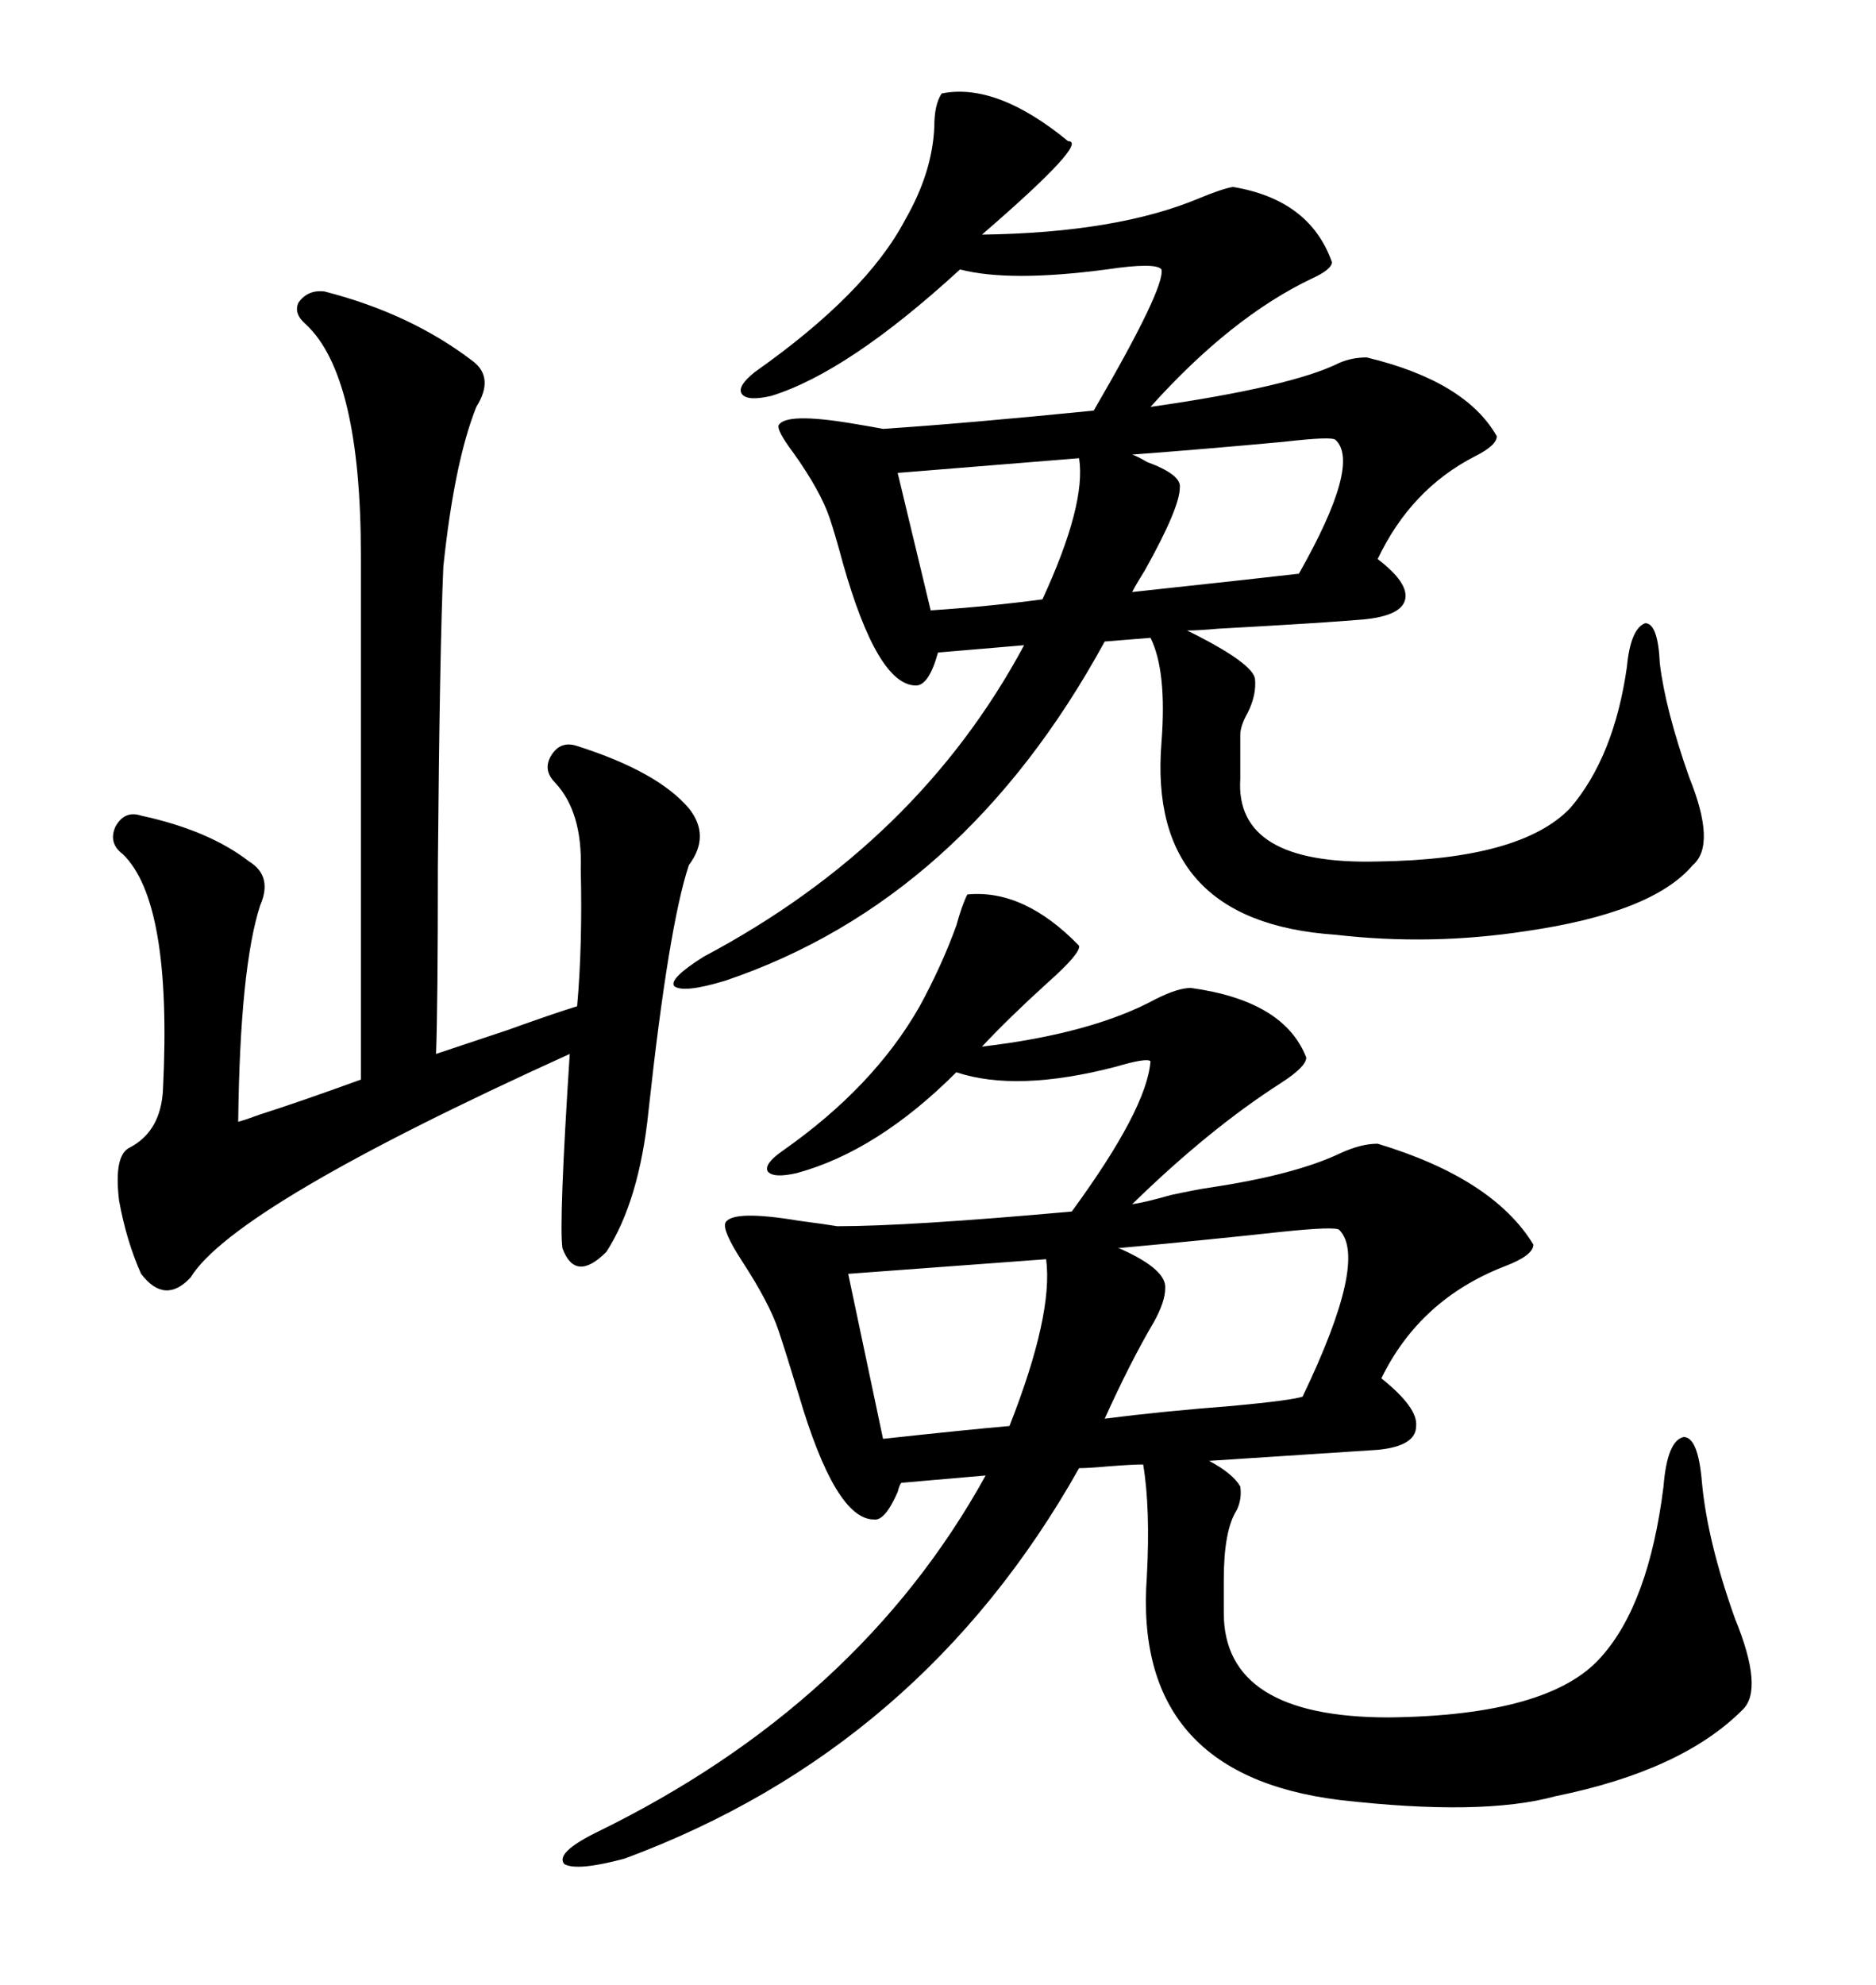 <svg xmlns="http://www.w3.org/2000/svg" xmlns:xlink="http://www.w3.org/1999/xlink" width="300" height="317.285"><path d="M116.02 195.41L116.02 195.41Q117.19 193.36 127.73 195.12L127.73 195.12Q132.13 195.70 133.89 196.00L133.89 196.00Q145.31 196.00 171.39 193.65L171.39 193.65Q183.40 177.25 183.98 169.63L183.98 169.63Q183.40 169.04 178.42 170.51L178.42 170.51Q162.60 174.61 152.93 171.39L152.93 171.39Q140.33 183.98 127.44 187.50L127.44 187.50Q123.63 188.38 122.75 187.21L122.75 187.21Q122.17 186.04 125.10 183.98L125.10 183.98Q139.75 173.73 147.07 160.84L147.07 160.84Q150.59 154.39 152.93 147.95L152.93 147.95Q153.81 144.73 154.69 142.97L154.69 142.97Q163.77 142.09 172.56 151.17L172.56 151.17Q172.85 152.34 167.58 157.03L167.58 157.03Q161.43 162.60 157.03 167.29L157.03 167.29Q174.61 165.23 184.86 159.67L184.86 159.67Q188.38 157.91 190.43 157.91L190.43 157.91Q205.37 159.96 208.89 169.04L208.89 169.04Q208.89 170.51 204.79 173.14L204.79 173.14Q193.36 180.47 181.05 192.48L181.05 192.48Q183.11 192.19 187.21 191.02L187.21 191.02Q191.31 190.14 193.36 189.84L193.36 189.84Q207.13 187.79 214.45 184.28L214.45 184.28Q217.68 182.81 220.31 182.81L220.31 182.81Q238.77 188.38 245.21 198.93L245.21 198.93Q245.21 200.68 240.53 202.44L240.53 202.44Q227.05 207.71 220.90 220.31L220.90 220.31Q226.76 225 226.46 227.93L226.46 227.93Q226.46 231.15 220.31 231.74L220.31 231.74L193.36 233.50Q197.17 235.55 198.34 237.60L198.34 237.60Q198.63 239.65 197.75 241.41L197.75 241.41Q195.70 244.63 195.70 252.54L195.70 252.54L195.70 257.81Q195.70 274.51 222.07 274.51L222.07 274.51Q247.85 274.22 256.05 264.84L256.05 264.84Q263.67 256.35 266.02 237.60L266.02 237.60Q266.60 230.27 269.24 229.69L269.24 229.69Q271.58 229.69 272.17 237.01L272.17 237.01Q273.05 246.39 277.44 258.69L277.44 258.69Q282.13 270.12 278.61 273.34L278.61 273.34Q268.95 283.01 248.73 287.11L248.73 287.11Q237.01 290.33 214.16 287.70L214.16 287.70Q181.05 283.59 183.40 251.95L183.40 251.95Q183.98 241.11 182.81 234.08L182.81 234.08Q181.05 234.08 177.25 234.38L177.25 234.38Q174.02 234.67 172.56 234.67L172.56 234.67Q147.36 279.49 99.90 297.07L99.90 297.07Q92.29 299.12 90.23 297.95L90.23 297.95Q88.77 296.19 95.21 292.97L95.21 292.97Q137.40 272.46 157.62 235.84L157.62 235.84L144.14 237.01Q143.85 237.30 143.55 238.48L143.55 238.48Q141.50 243.16 139.75 242.87L139.75 242.87Q133.59 242.87 127.73 222.95L127.73 222.95Q125.68 216.21 124.51 212.70L124.51 212.70Q123.05 208.30 118.65 201.56L118.65 201.56Q115.43 196.58 116.02 195.41ZM150.59 14.94L150.59 14.94Q159.38 13.18 170.80 22.56L170.80 22.56Q174.32 22.56 157.03 37.50L157.03 37.50Q178.71 37.21 191.89 31.64L191.89 31.64Q195.41 30.18 197.17 29.88L197.17 29.88Q209.47 31.93 212.99 41.89L212.99 41.89Q212.99 43.07 209.77 44.53L209.77 44.53Q196.88 50.68 183.98 65.04L183.98 65.04Q206.54 61.82 214.16 58.01L214.16 58.01Q216.21 57.13 218.55 57.13L218.55 57.13Q234.38 60.94 239.36 69.73L239.36 69.73Q239.36 71.19 235.84 72.95L235.84 72.95Q225.59 78.22 220.31 89.36L220.31 89.36Q225.29 93.16 224.71 95.80L224.71 95.80Q224.12 98.44 217.97 99.02L217.97 99.02Q210.94 99.61 194.82 100.49L194.82 100.49Q191.60 100.78 189.84 100.78L189.84 100.78Q189.84 100.78 191.60 101.66L191.60 101.66Q200.10 106.05 200.68 108.40L200.68 108.40Q200.98 111.04 199.51 113.96L199.51 113.96Q198.34 116.02 198.34 117.48L198.34 117.48L198.34 124.51Q197.46 138.28 220.31 137.70L220.31 137.70Q243.16 137.40 251.07 129.20L251.07 129.20Q258.11 121.00 260.16 106.64L260.16 106.64Q260.74 100.49 263.09 99.61L263.09 99.61Q265.14 99.61 265.43 106.05L265.43 106.05Q266.31 113.38 270.12 124.22L270.12 124.22Q274.51 135.06 270.70 138.28L270.70 138.28Q264.26 145.90 244.04 148.83L244.04 148.83Q228.81 151.17 213.57 149.41L213.57 149.41Q183.40 147.36 185.74 118.65L185.74 118.65Q186.62 107.23 183.98 101.95L183.98 101.95L176.66 102.54Q154.10 143.85 116.02 156.74L116.02 156.74Q109.28 158.79 107.81 157.62L107.81 157.62Q106.93 156.45 112.50 152.93L112.50 152.93Q146.78 134.77 163.77 103.13L163.77 103.13L150 104.30Q148.54 109.57 146.48 109.57L146.48 109.57Q140.33 109.57 134.77 89.94L134.77 89.94Q133.59 85.55 132.71 82.91L132.71 82.91Q131.25 78.52 126.86 72.36L126.86 72.36Q124.22 68.85 124.51 67.97L124.51 67.97Q125.68 65.92 136.23 67.68L136.23 67.68Q139.75 68.26 141.21 68.55L141.21 68.55Q154.39 67.68 174.90 65.63L174.90 65.63Q186.33 46.00 185.74 43.07L185.74 43.07Q184.86 41.89 176.95 43.07L176.95 43.07Q161.43 45.12 153.52 43.07L153.52 43.07Q135.64 59.47 123.34 63.28L123.34 63.28Q119.53 64.16 118.65 62.99L118.65 62.99Q117.77 61.82 120.70 59.47L120.70 59.47Q138.57 46.88 144.73 35.16L144.73 35.16Q149.12 27.54 149.41 20.21L149.41 20.21Q149.41 16.70 150.59 14.94ZM51.86 46.58L51.86 46.58Q65.63 50.10 75.59 57.71L75.59 57.71Q79.10 60.35 76.17 65.04L76.17 65.04Q72.66 73.83 70.90 90.53L70.90 90.53Q70.31 103.71 70.02 138.57L70.02 138.57Q70.02 160.84 69.73 168.46L69.73 168.46Q72.36 167.58 81.15 164.65L81.15 164.65Q88.48 162.01 92.29 160.84L92.29 160.84Q93.16 151.17 92.87 138.87L92.87 138.87Q93.16 129.79 88.77 125.10L88.77 125.10Q86.72 123.05 88.18 120.70L88.18 120.70Q89.65 118.36 92.29 119.24L92.29 119.24Q105.18 123.34 110.16 129.20L110.16 129.20Q113.67 133.59 110.16 138.28L110.16 138.28Q106.93 147.95 103.71 177.54L103.71 177.54Q102.25 191.89 96.97 200.10L96.97 200.10Q91.99 205.08 89.94 199.51L89.94 199.51Q89.36 195.41 91.11 168.46L91.11 168.46Q37.50 192.77 30.47 204.20L30.47 204.20Q26.37 208.59 22.56 203.61L22.56 203.61Q20.21 198.34 19.04 191.89L19.04 191.89Q18.16 184.57 20.80 183.40L20.80 183.40Q25.78 180.76 26.07 174.02L26.07 174.02Q27.54 144.14 19.63 136.52L19.63 136.52Q17.29 134.77 18.46 132.13L18.46 132.13Q19.92 129.49 22.56 130.37L22.56 130.37Q33.40 132.71 39.84 137.70L39.84 137.70Q43.65 140.04 41.60 144.73L41.60 144.73Q38.38 154.69 38.09 179.30L38.09 179.30Q39.26 179.00 41.60 178.13L41.60 178.13Q48.05 176.07 57.71 172.56L57.71 172.56L57.71 88.77Q57.71 60.06 48.93 51.86L48.93 51.86Q46.88 50.10 47.75 48.34L47.75 48.34Q49.22 46.29 51.86 46.58ZM214.16 196.58L214.16 196.58Q213.57 196.00 205.08 196.88L205.08 196.88Q191.60 198.34 178.71 199.51L178.71 199.51Q179.00 199.51 179.59 199.80L179.59 199.80Q186.62 203.03 186.33 205.96L186.33 205.96Q186.33 208.01 184.57 211.23L184.57 211.23Q180.76 217.68 176.66 226.76L176.66 226.76Q185.74 225.59 197.17 224.71L197.17 224.71Q206.54 223.83 208.30 223.24L208.30 223.24Q218.85 201.27 214.16 196.58ZM167.29 201.27L167.29 201.27L135.64 203.61L141.21 229.98Q154.69 228.52 161.43 227.93L161.43 227.93Q168.46 210.06 167.29 201.27ZM213.57 70.31L213.57 70.31Q212.99 69.73 205.37 70.61L205.37 70.61Q192.77 71.78 181.05 72.66L181.05 72.66Q181.93 72.95 183.40 73.83L183.40 73.83Q188.96 75.88 188.67 77.93L188.67 77.93Q188.67 81.15 183.11 91.11L183.11 91.11Q181.64 93.46 181.05 94.63L181.05 94.63Q202.73 92.29 207.71 91.70L207.71 91.70Q217.68 74.12 213.57 70.31ZM172.56 73.24L172.56 73.24L143.55 75.59L148.83 97.56Q157.91 96.97 166.70 95.80L166.70 95.80Q173.73 80.57 172.56 73.24Z"/></svg>
